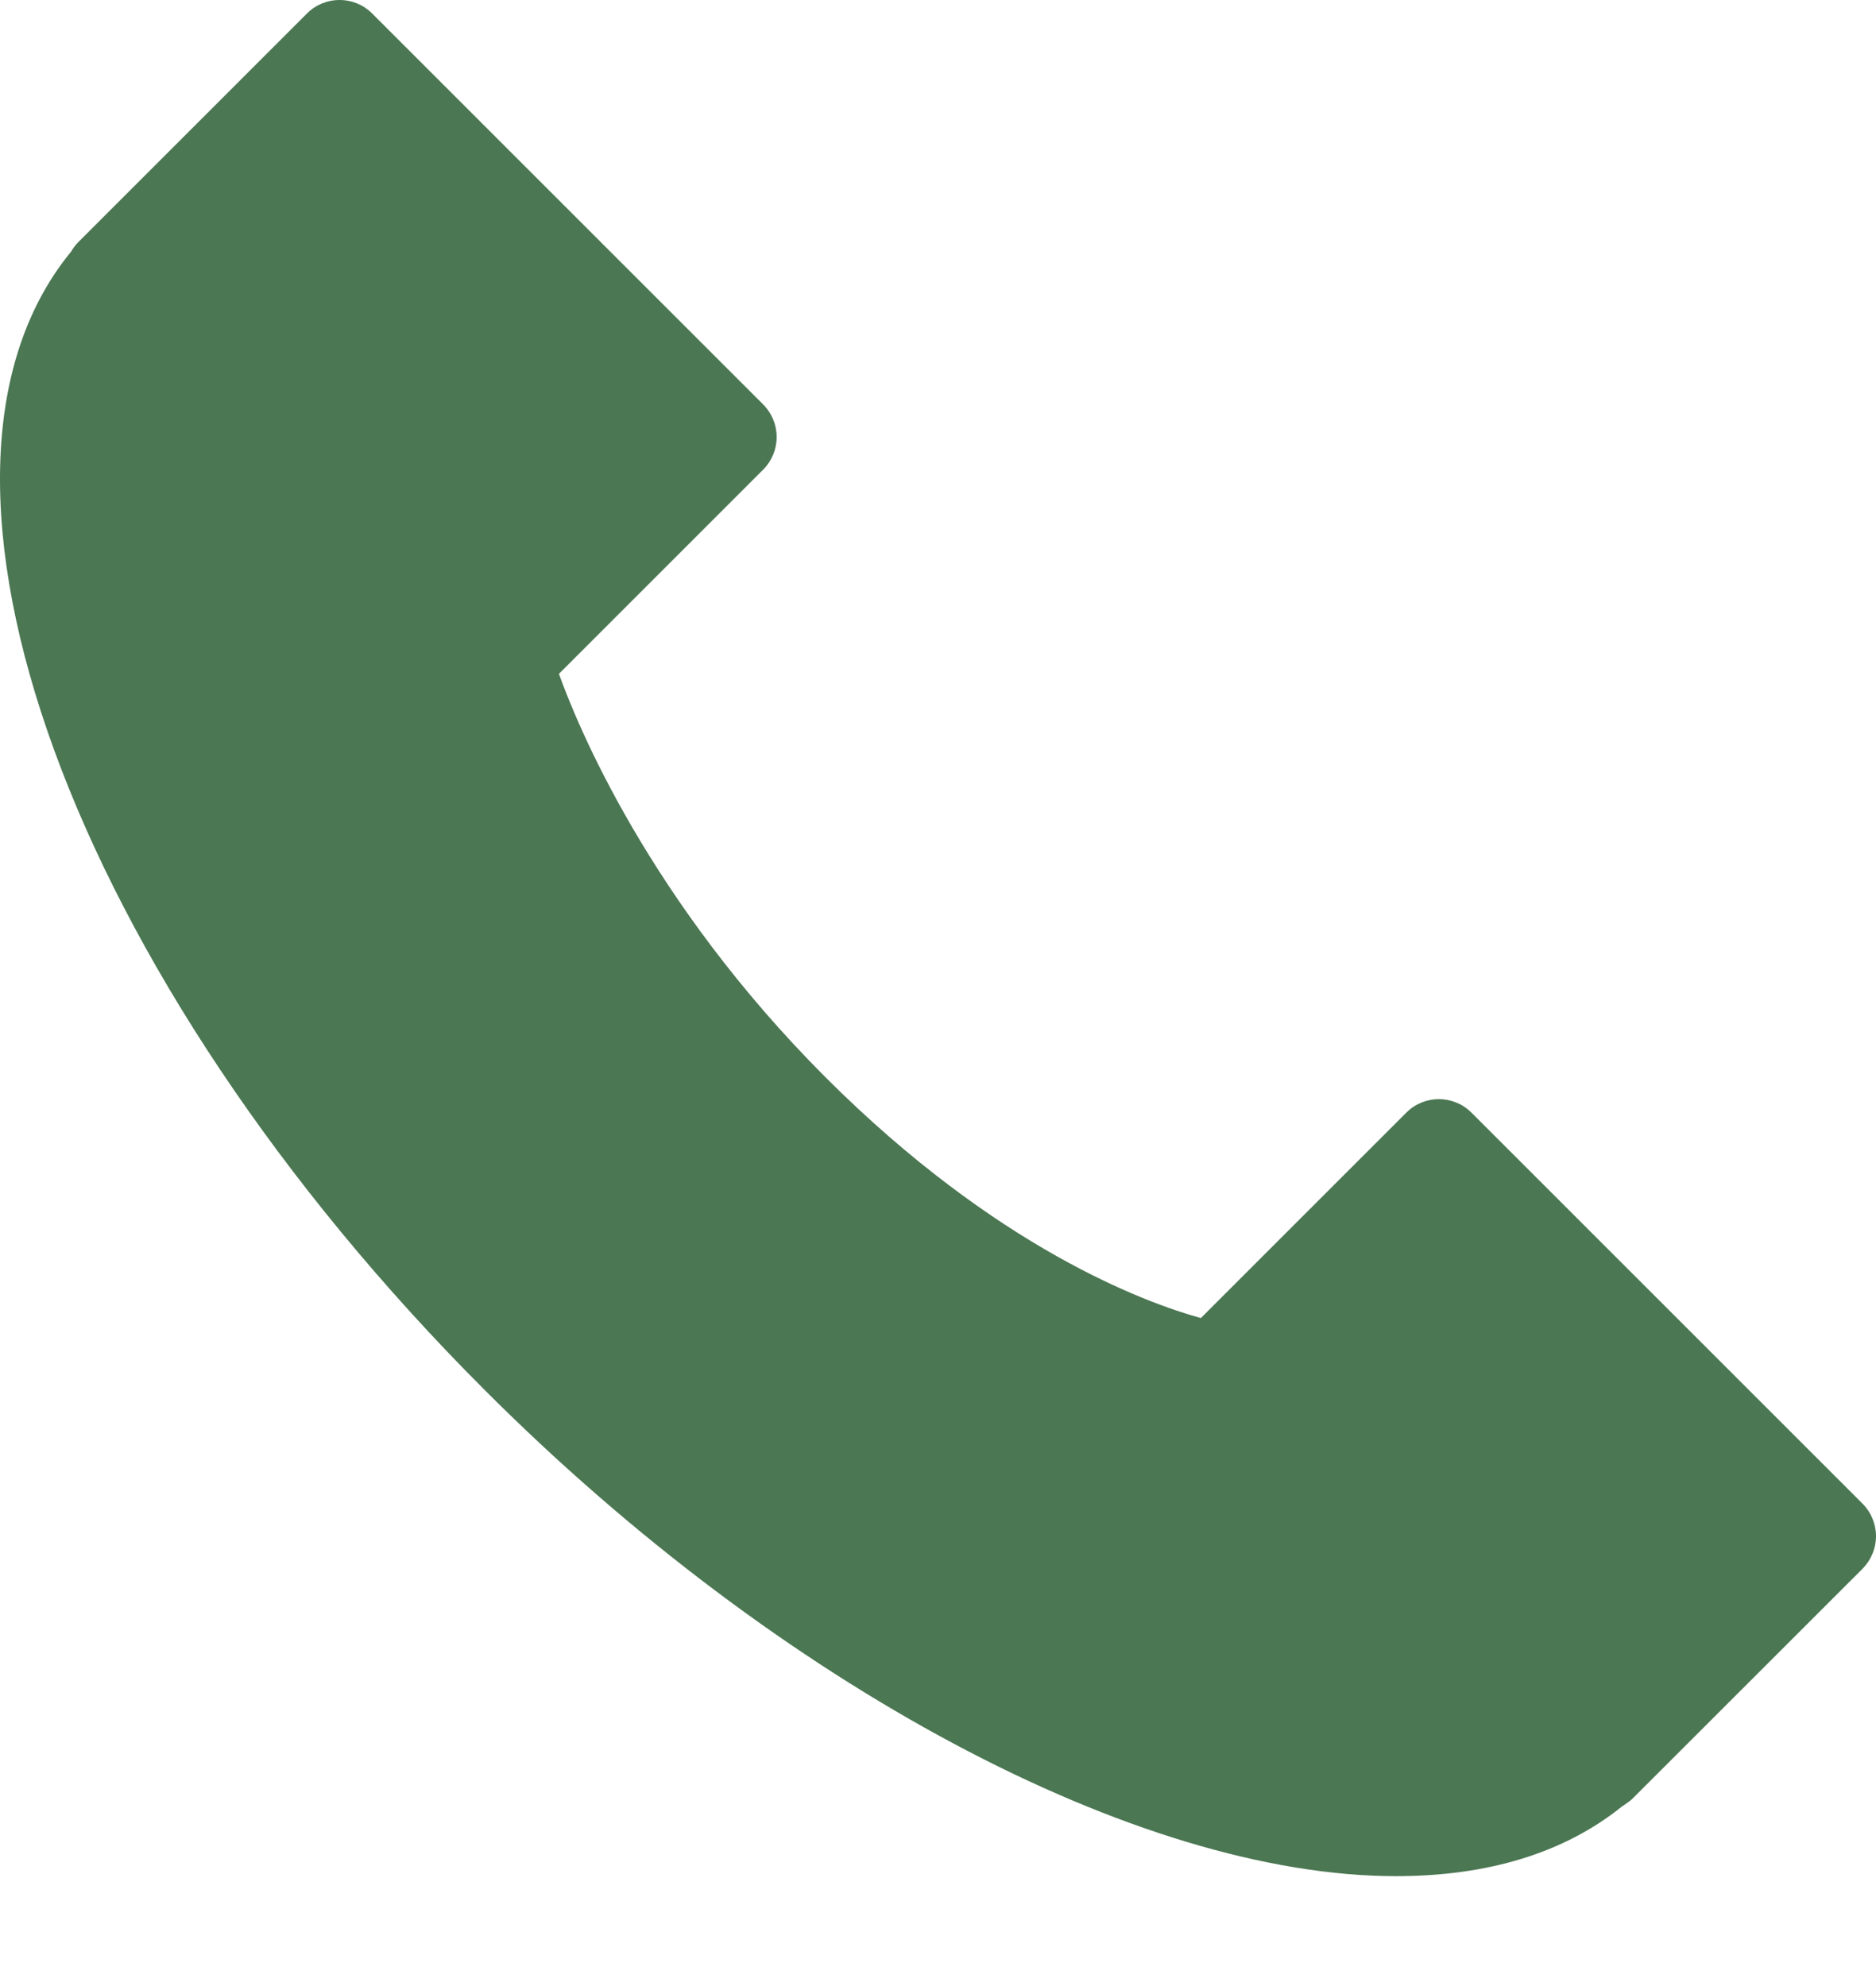 <svg width="17" height="18" viewBox="0 0 17 18" fill="none" xmlns="http://www.w3.org/2000/svg">
<path d="M16.878 13.628L13.334 10.084C13.171 9.921 12.906 9.921 12.744 10.084L10.882 11.946C10.376 11.806 9.031 11.313 7.483 9.766C5.877 8.16 5.227 6.56 5.065 6.107L6.916 4.256C6.994 4.178 7.038 4.072 7.038 3.961C7.038 3.85 6.994 3.744 6.916 3.666L3.372 0.122C3.209 -0.041 2.945 -0.041 2.782 0.122L0.71 2.194C0.683 2.221 0.661 2.251 0.642 2.284L0.638 2.288C-1.011 4.315 0.64 8.846 4.397 12.603C7.07 15.277 10.31 17.004 12.65 17.004C13.486 17.004 14.173 16.793 14.695 16.375L14.744 16.341C14.765 16.327 14.785 16.311 14.803 16.292L16.878 14.218C16.956 14.139 17 14.033 17 13.923C17 13.812 16.956 13.706 16.878 13.628Z" fill="#4B7753"/>
</svg>
